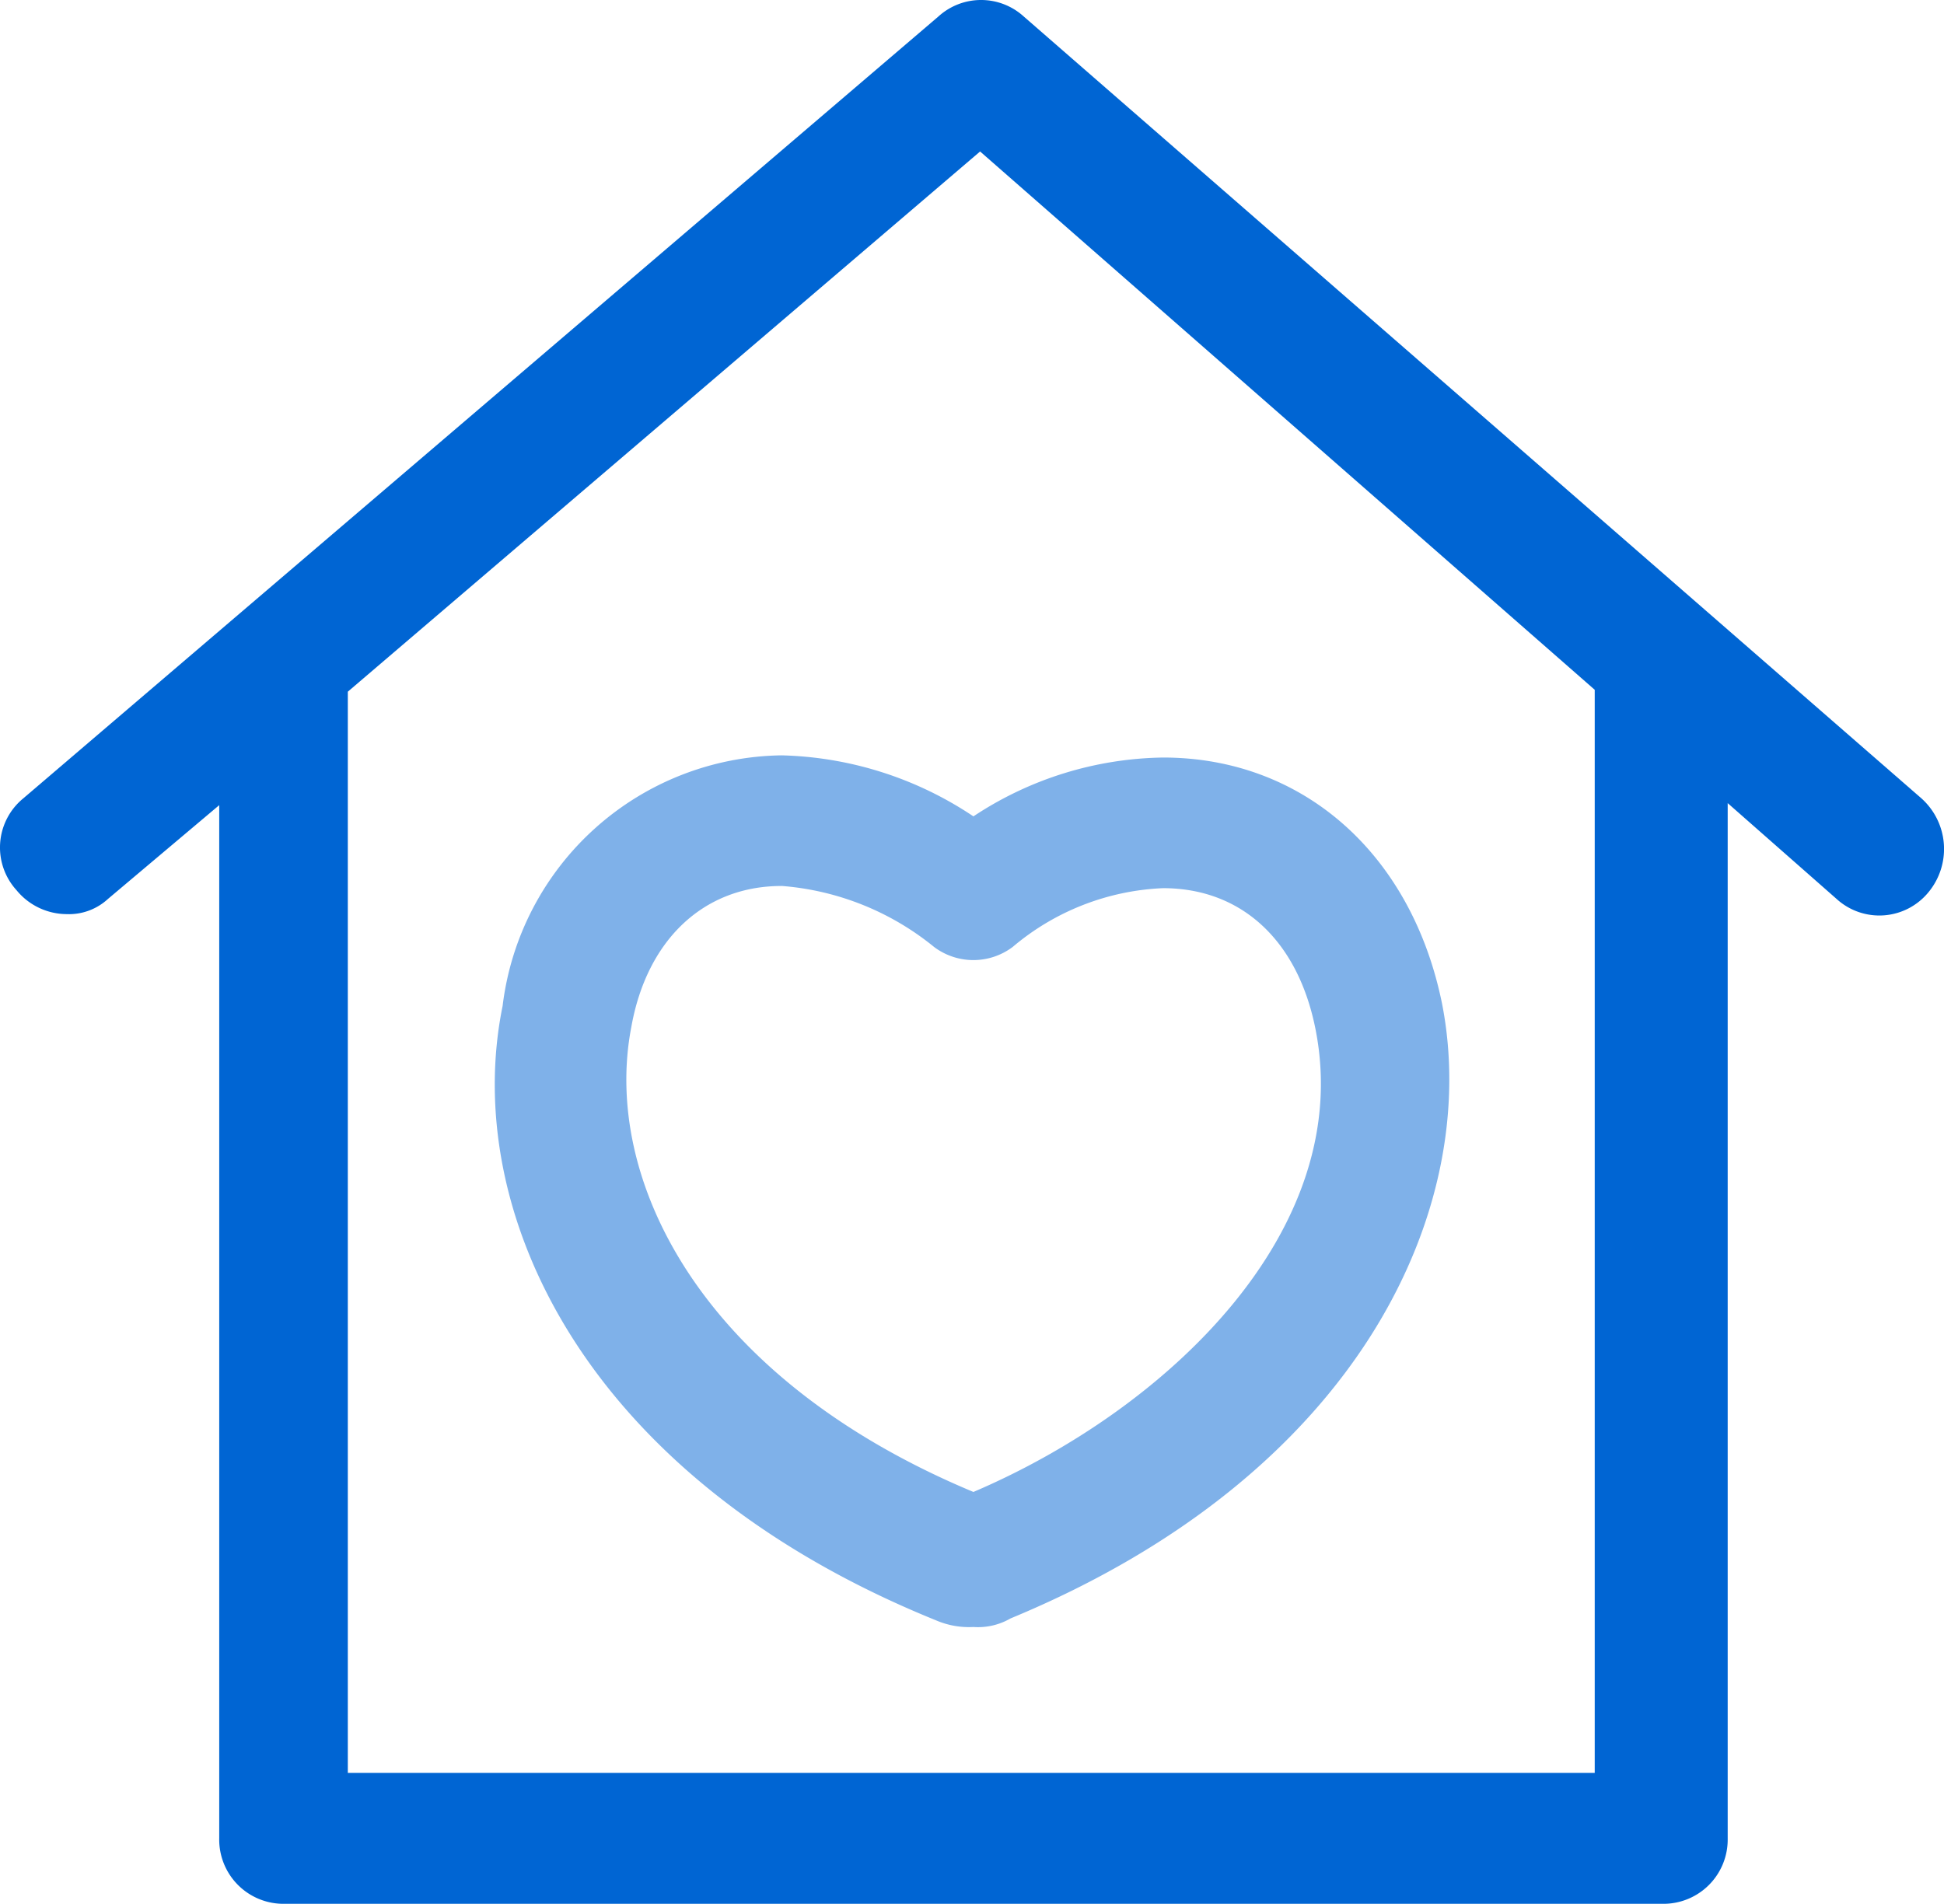 <?xml version="1.0" encoding="UTF-8"?> <svg xmlns="http://www.w3.org/2000/svg" width="48" height="47.016" viewBox="0 0 48 47.016"><g id="_018-hospital-1" data-name="018-hospital-1" transform="translate(0 -4.778)"><path id="Path_5639" data-name="Path 5639" d="M47.449,24.5,25.274,5.182a1.566,1.566,0,0,0-2.1,0L.568,24.5a1.567,1.567,0,0,0-.161,2.261,1.609,1.609,0,0,0,1.238.592,1.421,1.421,0,0,0,1.023-.377l2.745-2.314V50.179a1.586,1.586,0,0,0,1.615,1.615H41.044a1.586,1.586,0,0,0,1.615-1.615V24.612l2.691,2.368a1.567,1.567,0,0,0,2.261-.161A1.677,1.677,0,0,0,47.449,24.5Zm-8.074,24.06H8.588v-26.7L24.2,8.519,39.376,21.813V48.564Z" transform="translate(0)" fill="#0065d3"></path><path id="Path_5640" data-name="Path 5640" d="M130.4,207.336a2.055,2.055,0,0,1-.915-.161C120.712,203.622,117.752,197,118.775,192a7.035,7.035,0,0,1,6.889-6.19,8.887,8.887,0,0,1,4.736,1.507,8.679,8.679,0,0,1,4.683-1.453c3.445,0,6.136,2.368,6.889,6.082h0c.969,4.952-1.938,11.572-10.657,15.179A1.6,1.6,0,0,1,130.4,207.336Zm-4.736-18.3c-1.938,0-3.337,1.346-3.714,3.5-.7,3.66,1.615,8.612,8.45,11.465,4.79-2.045,9.419-6.459,8.45-11.411-.431-2.207-1.83-3.5-3.768-3.5a6.14,6.14,0,0,0-3.714,1.453,1.615,1.615,0,0,1-1.938,0A6.783,6.783,0,0,0,125.664,189.035Z" transform="translate(-106.365 -162.378)" fill="#7fb1e9"></path></g></svg> 